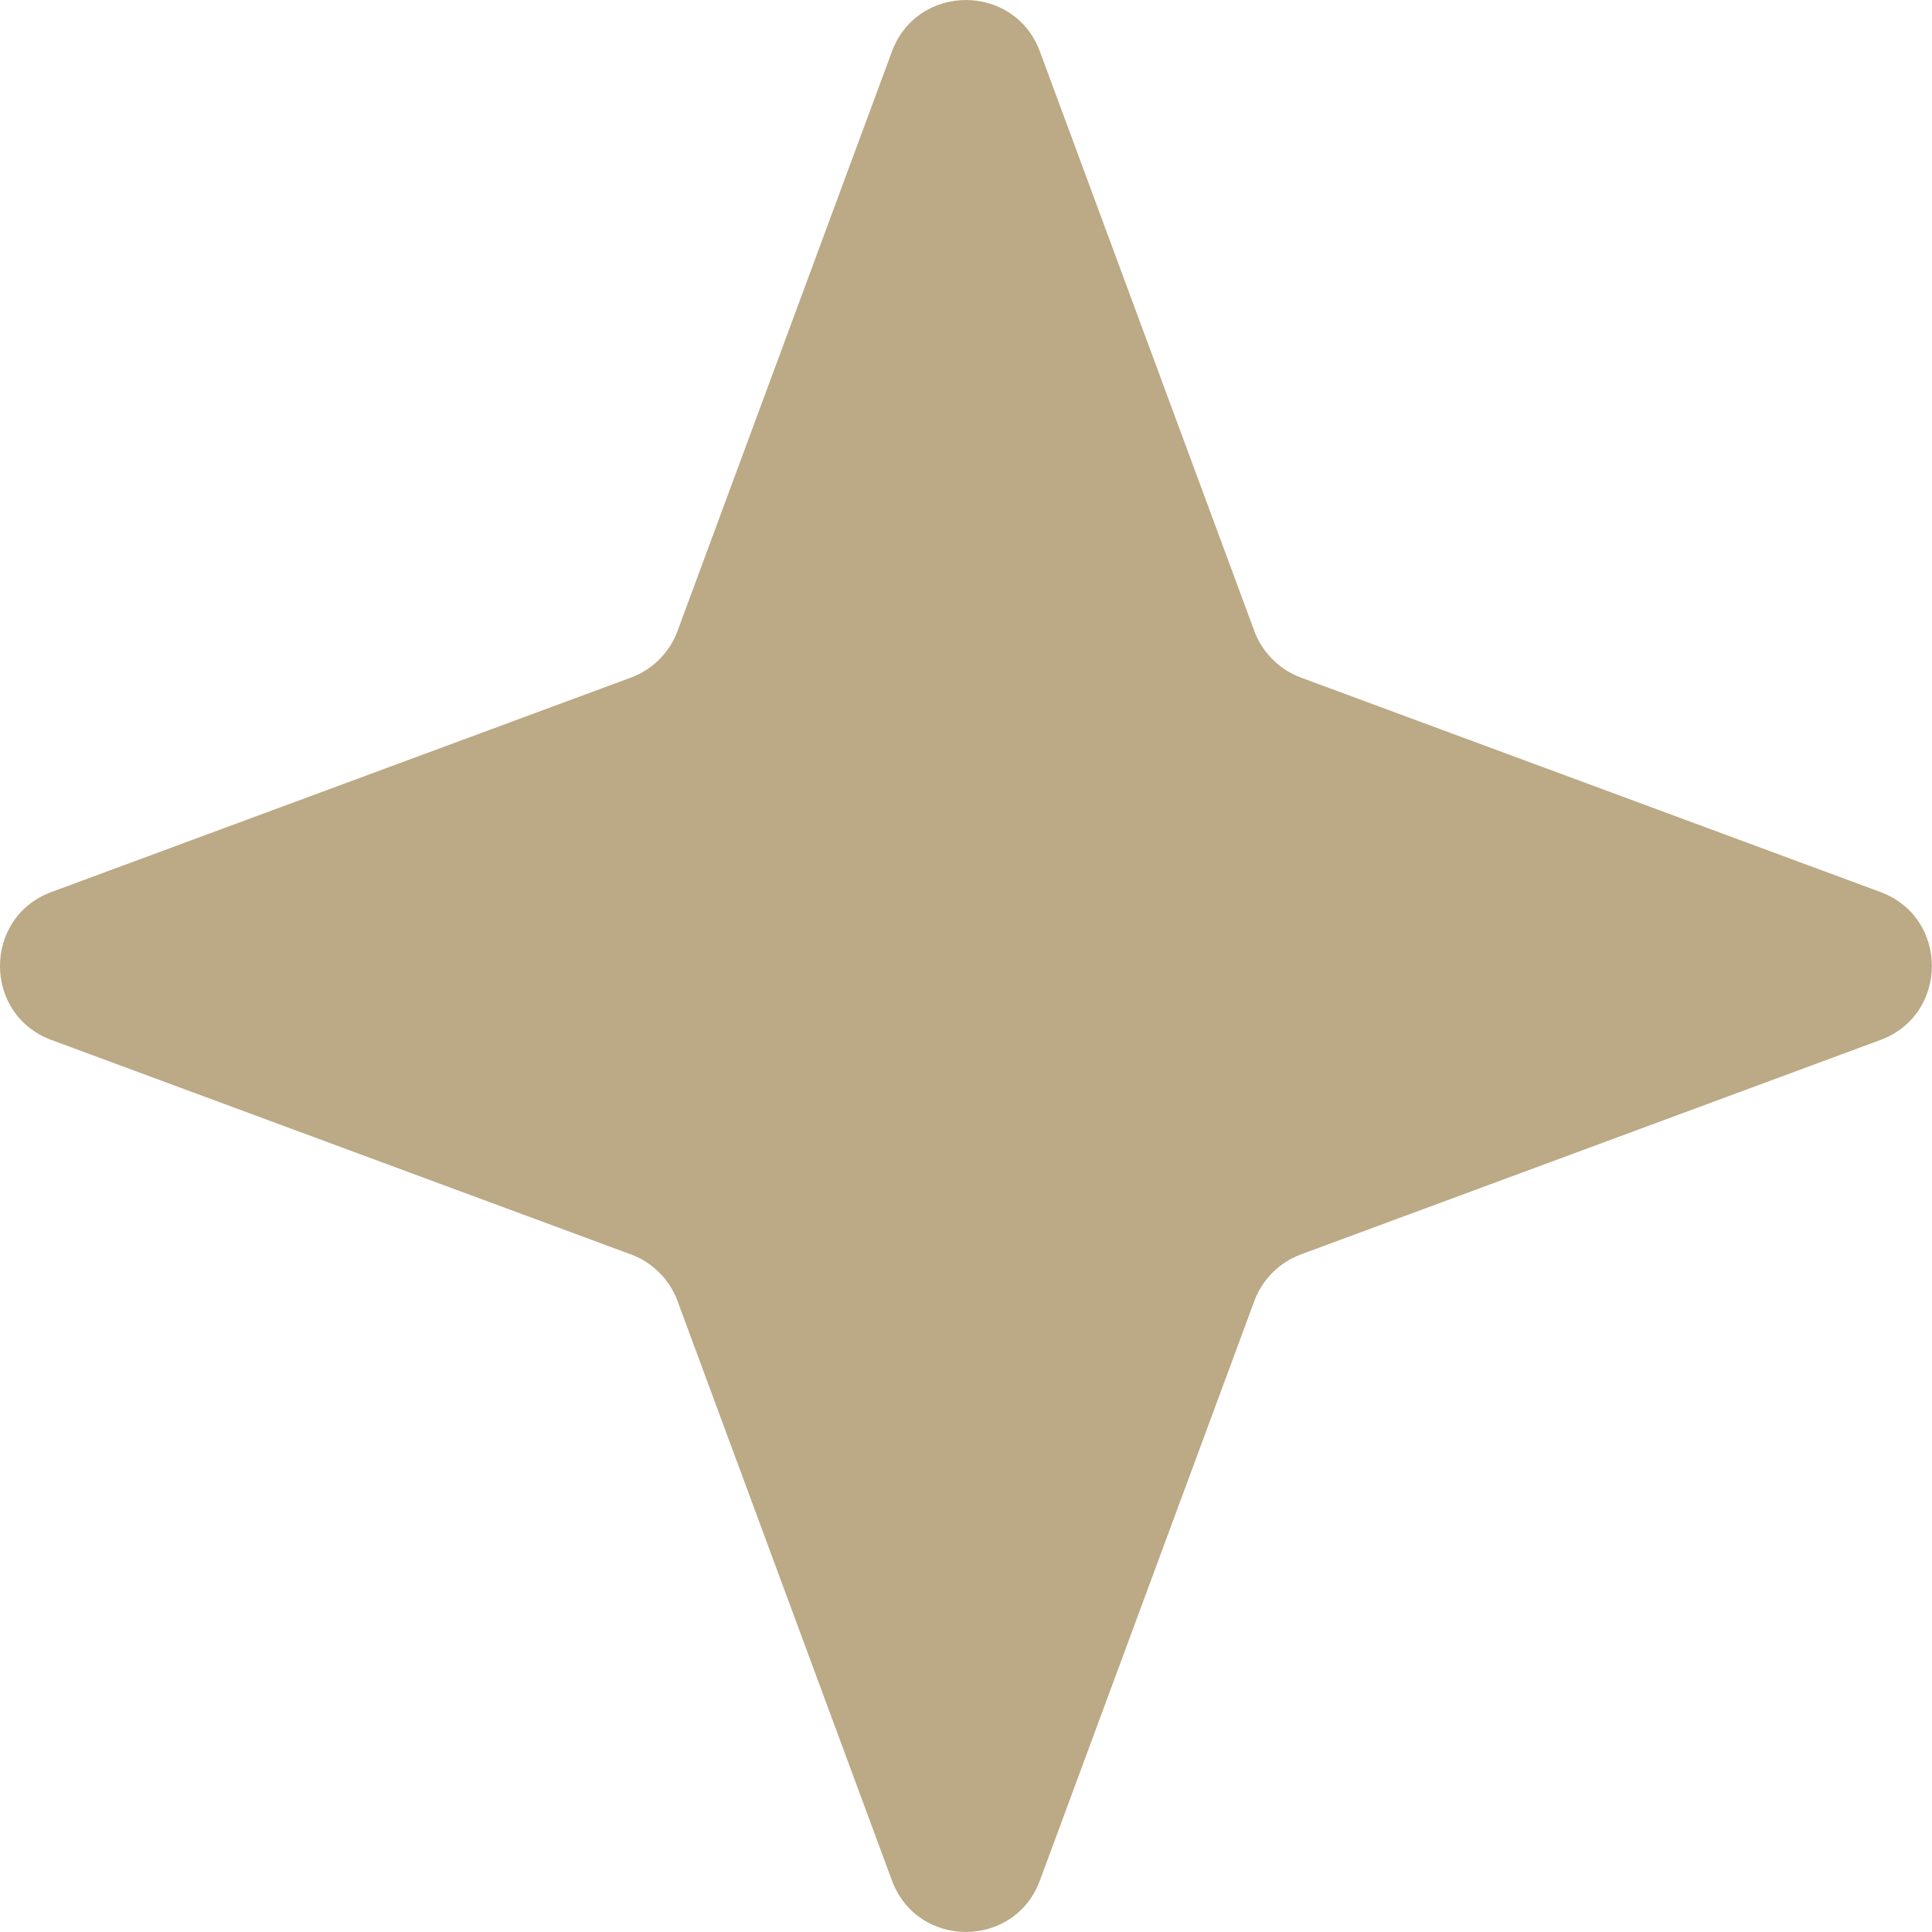 <?xml version="1.0" encoding="UTF-8"?> <svg xmlns="http://www.w3.org/2000/svg" width="98" height="98" viewBox="0 0 98 98" fill="none"> <path d="M45.242 2.616C46.532 -0.869 51.461 -0.869 52.75 2.616L63.625 32.006C64.031 33.102 64.895 33.965 65.99 34.371L95.38 45.246C98.865 46.535 98.865 51.465 95.38 52.754L65.99 63.629C64.895 64.035 64.031 64.898 63.625 65.994L52.75 95.384C51.461 98.869 46.532 98.869 45.242 95.384L34.367 65.994C33.962 64.898 33.098 64.035 32.002 63.629L2.613 52.754C-0.872 51.465 -0.872 46.535 2.613 45.246L32.002 34.371C33.098 33.965 33.962 33.102 34.367 32.006L45.242 2.616Z" fill="#BCA985"></path> </svg> 